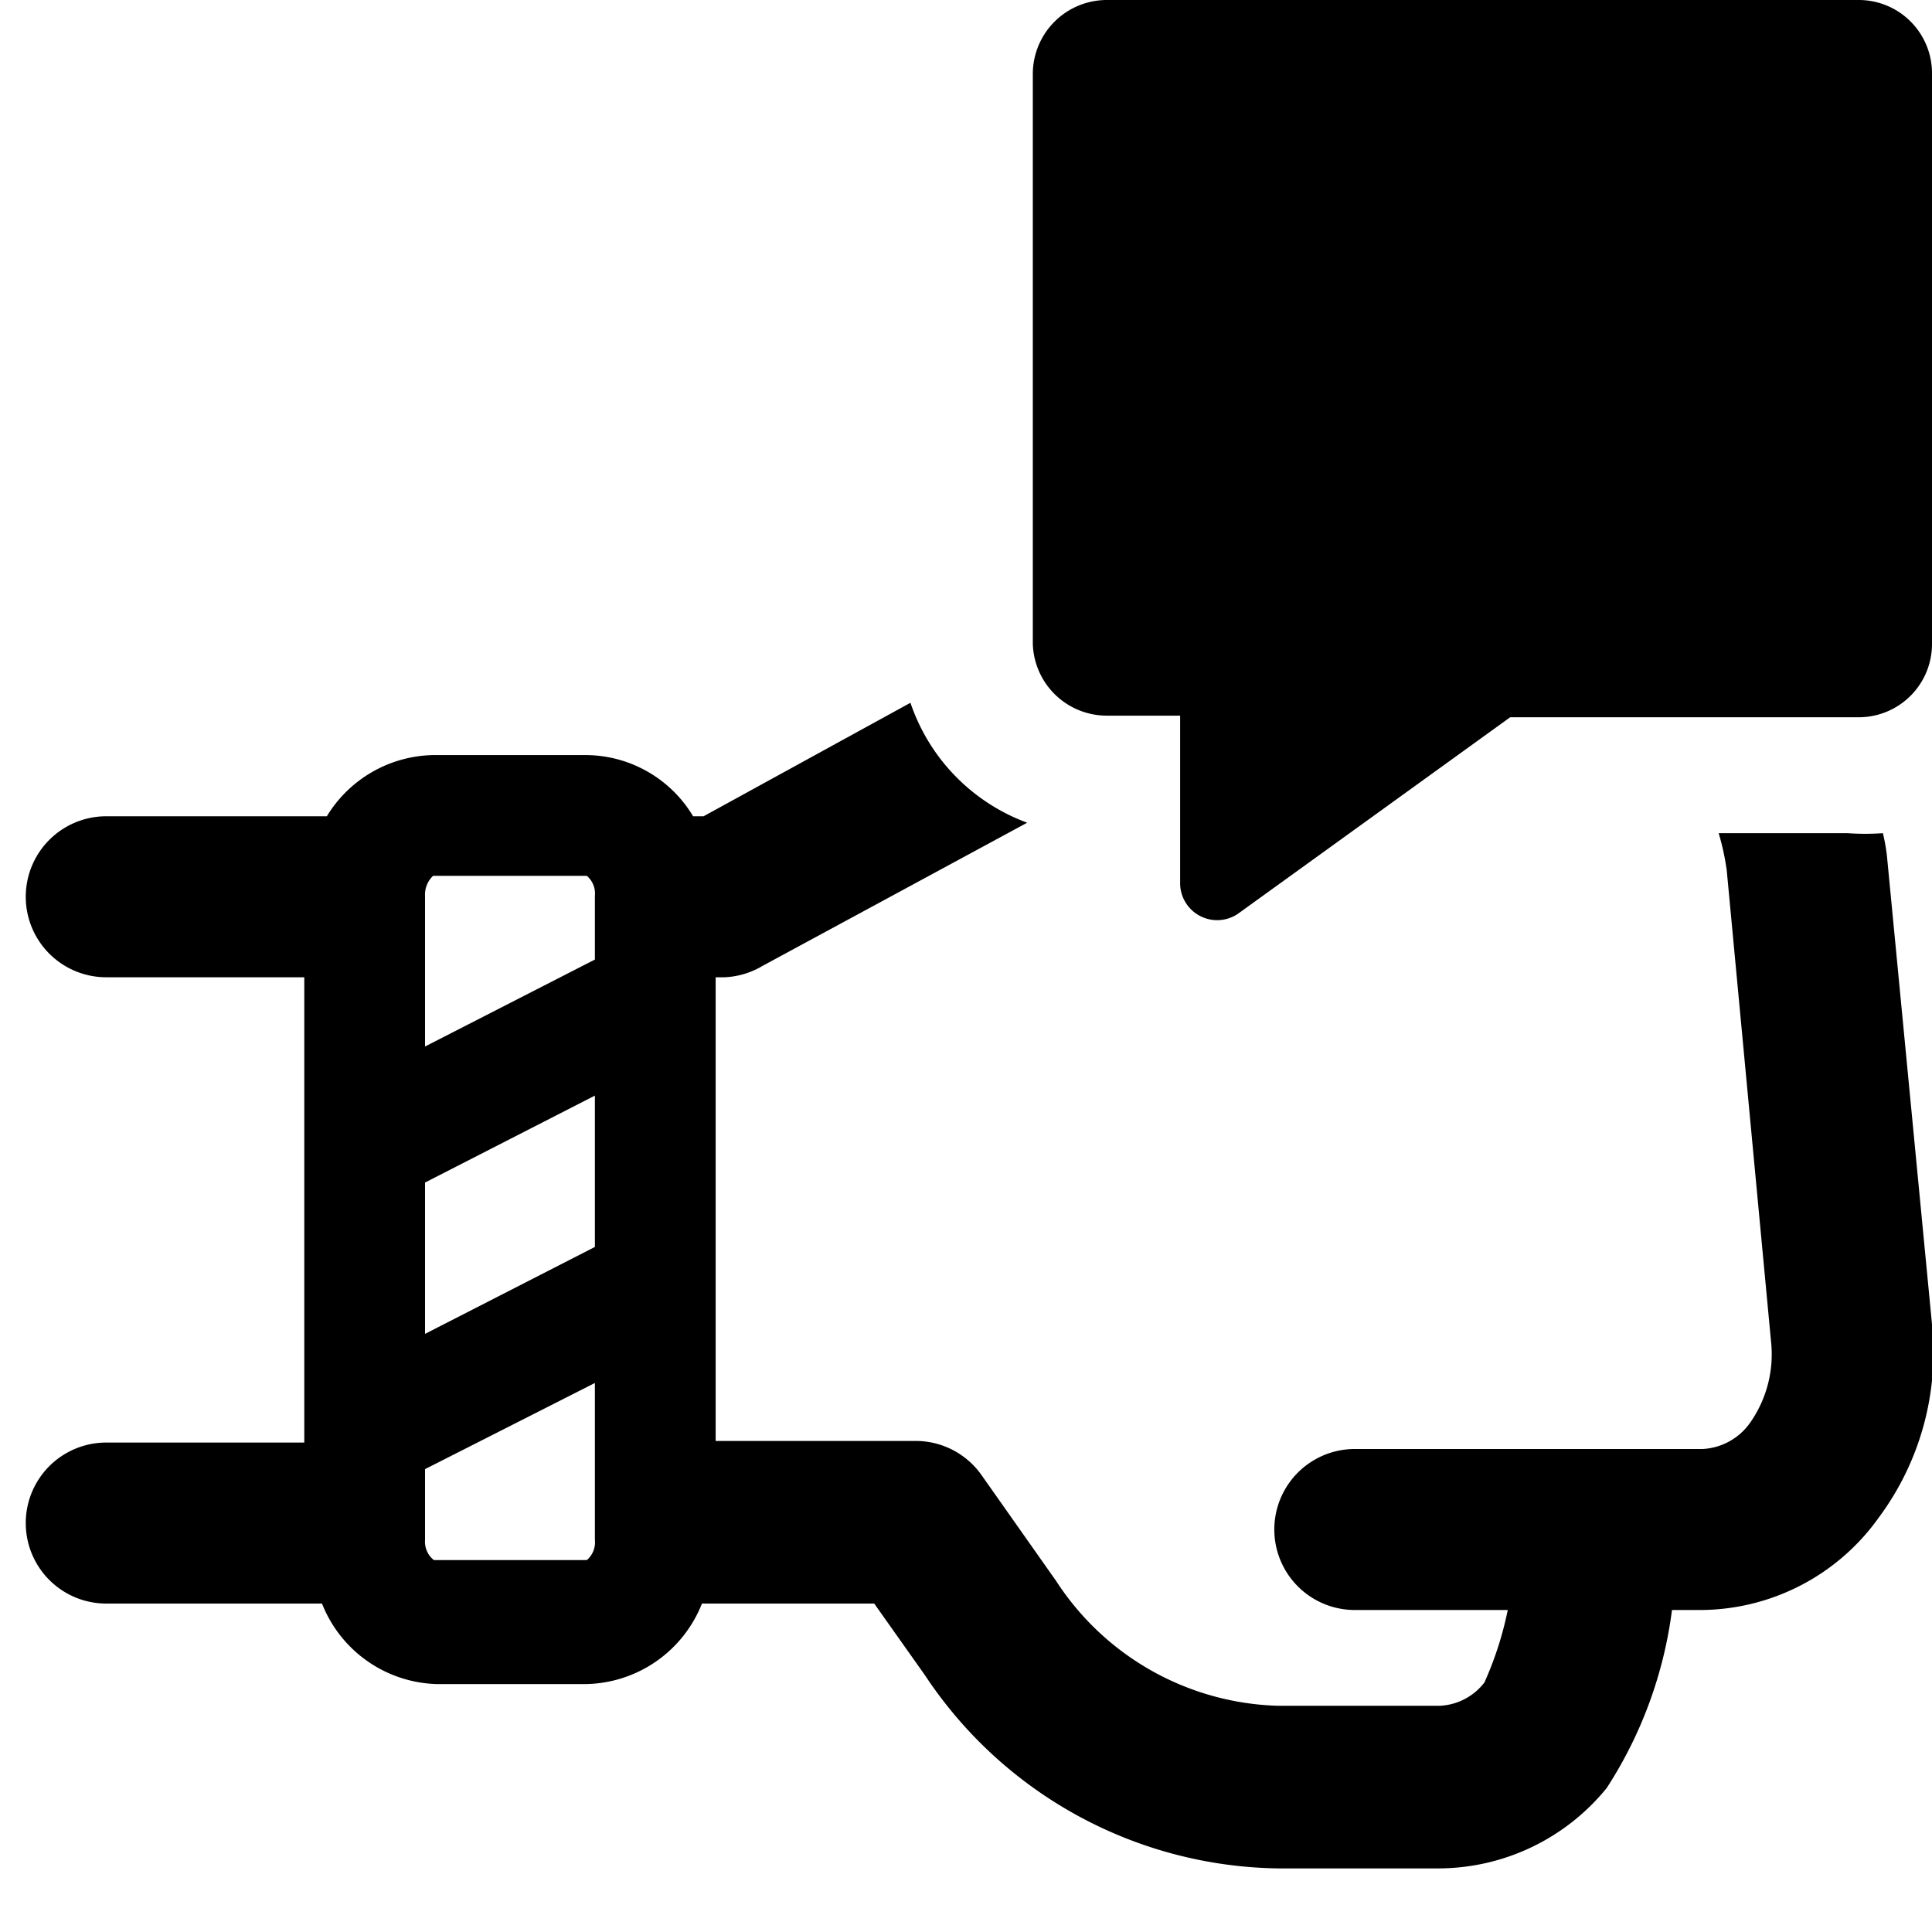 <svg xmlns="http://www.w3.org/2000/svg" viewBox="0 0 24 24"><g><path d="m24 16.45 -0.56 -5.82a2.33 2.33 0 0 0 -0.05 -0.28 3.13 3.13 0 0 1 -0.44 0h-1.6a3.11 3.11 0 0 1 0.1 0.46l0.55 5.85a1.48 1.48 0 0 1 -0.25 1 0.77 0.77 0 0 1 -0.6 0.34h-4.32a1 1 0 1 0 0 2h1.9a4.26 4.26 0 0 1 -0.29 0.9 0.74 0.74 0 0 1 -0.56 0.29h-2a3.4 3.4 0 0 1 -2.76 -1.55l-0.93 -1.32a1 1 0 0 0 -0.82 -0.42H8.89v-5.76H9a1 1 0 0 0 0.47 -0.14l3.29 -1.78a2.41 2.41 0 0 1 -1.45 -1.49l-2.57 1.41h-0.13a1.56 1.56 0 0 0 -1.32 -0.76H5.38a1.58 1.58 0 0 0 -1.32 0.76H1.32a1 1 0 0 0 0 2h2.46v5.78H1.32a1 1 0 0 0 0 2H4a1.58 1.58 0 0 0 1.42 1h1.87a1.58 1.58 0 0 0 1.43 -1h2.14l0.63 0.89a5.35 5.35 0 0 0 4.39 2.4h2a2.7 2.7 0 0 0 2.08 -1 5.3 5.3 0 0 0 0.81 -2.21h0.37a2.73 2.73 0 0 0 2.2 -1.15 3.44 3.44 0 0 0 0.66 -2.4ZM7.39 19.13a0.29 0.29 0 0 1 -0.1 0.25h-1.9a0.29 0.29 0 0 1 -0.11 -0.25v-0.88l2.11 -1.07Zm0 -3.64 -2.11 1.08v-1.88l2.11 -1.08Zm0 -3.57L5.28 13v-1.87a0.32 0.32 0 0 1 0.1 -0.25h1.91a0.29 0.29 0 0 1 0.1 0.25Z" fill="#000000" stroke-width="1"></path><path d="M24 8a0.91 0.91 0 0 1 -0.91 0.91h-4.33l-3.38 2.44a0.46 0.46 0 0 1 -0.72 -0.37V8.89h-0.91a0.92 0.92 0 0 1 -0.92 -0.89V0.91a0.92 0.92 0 0 1 0.92 -0.91h9.34a0.91 0.91 0 0 1 0.91 0.91Z" fill="#000000" stroke-width="1"></path></g></svg>